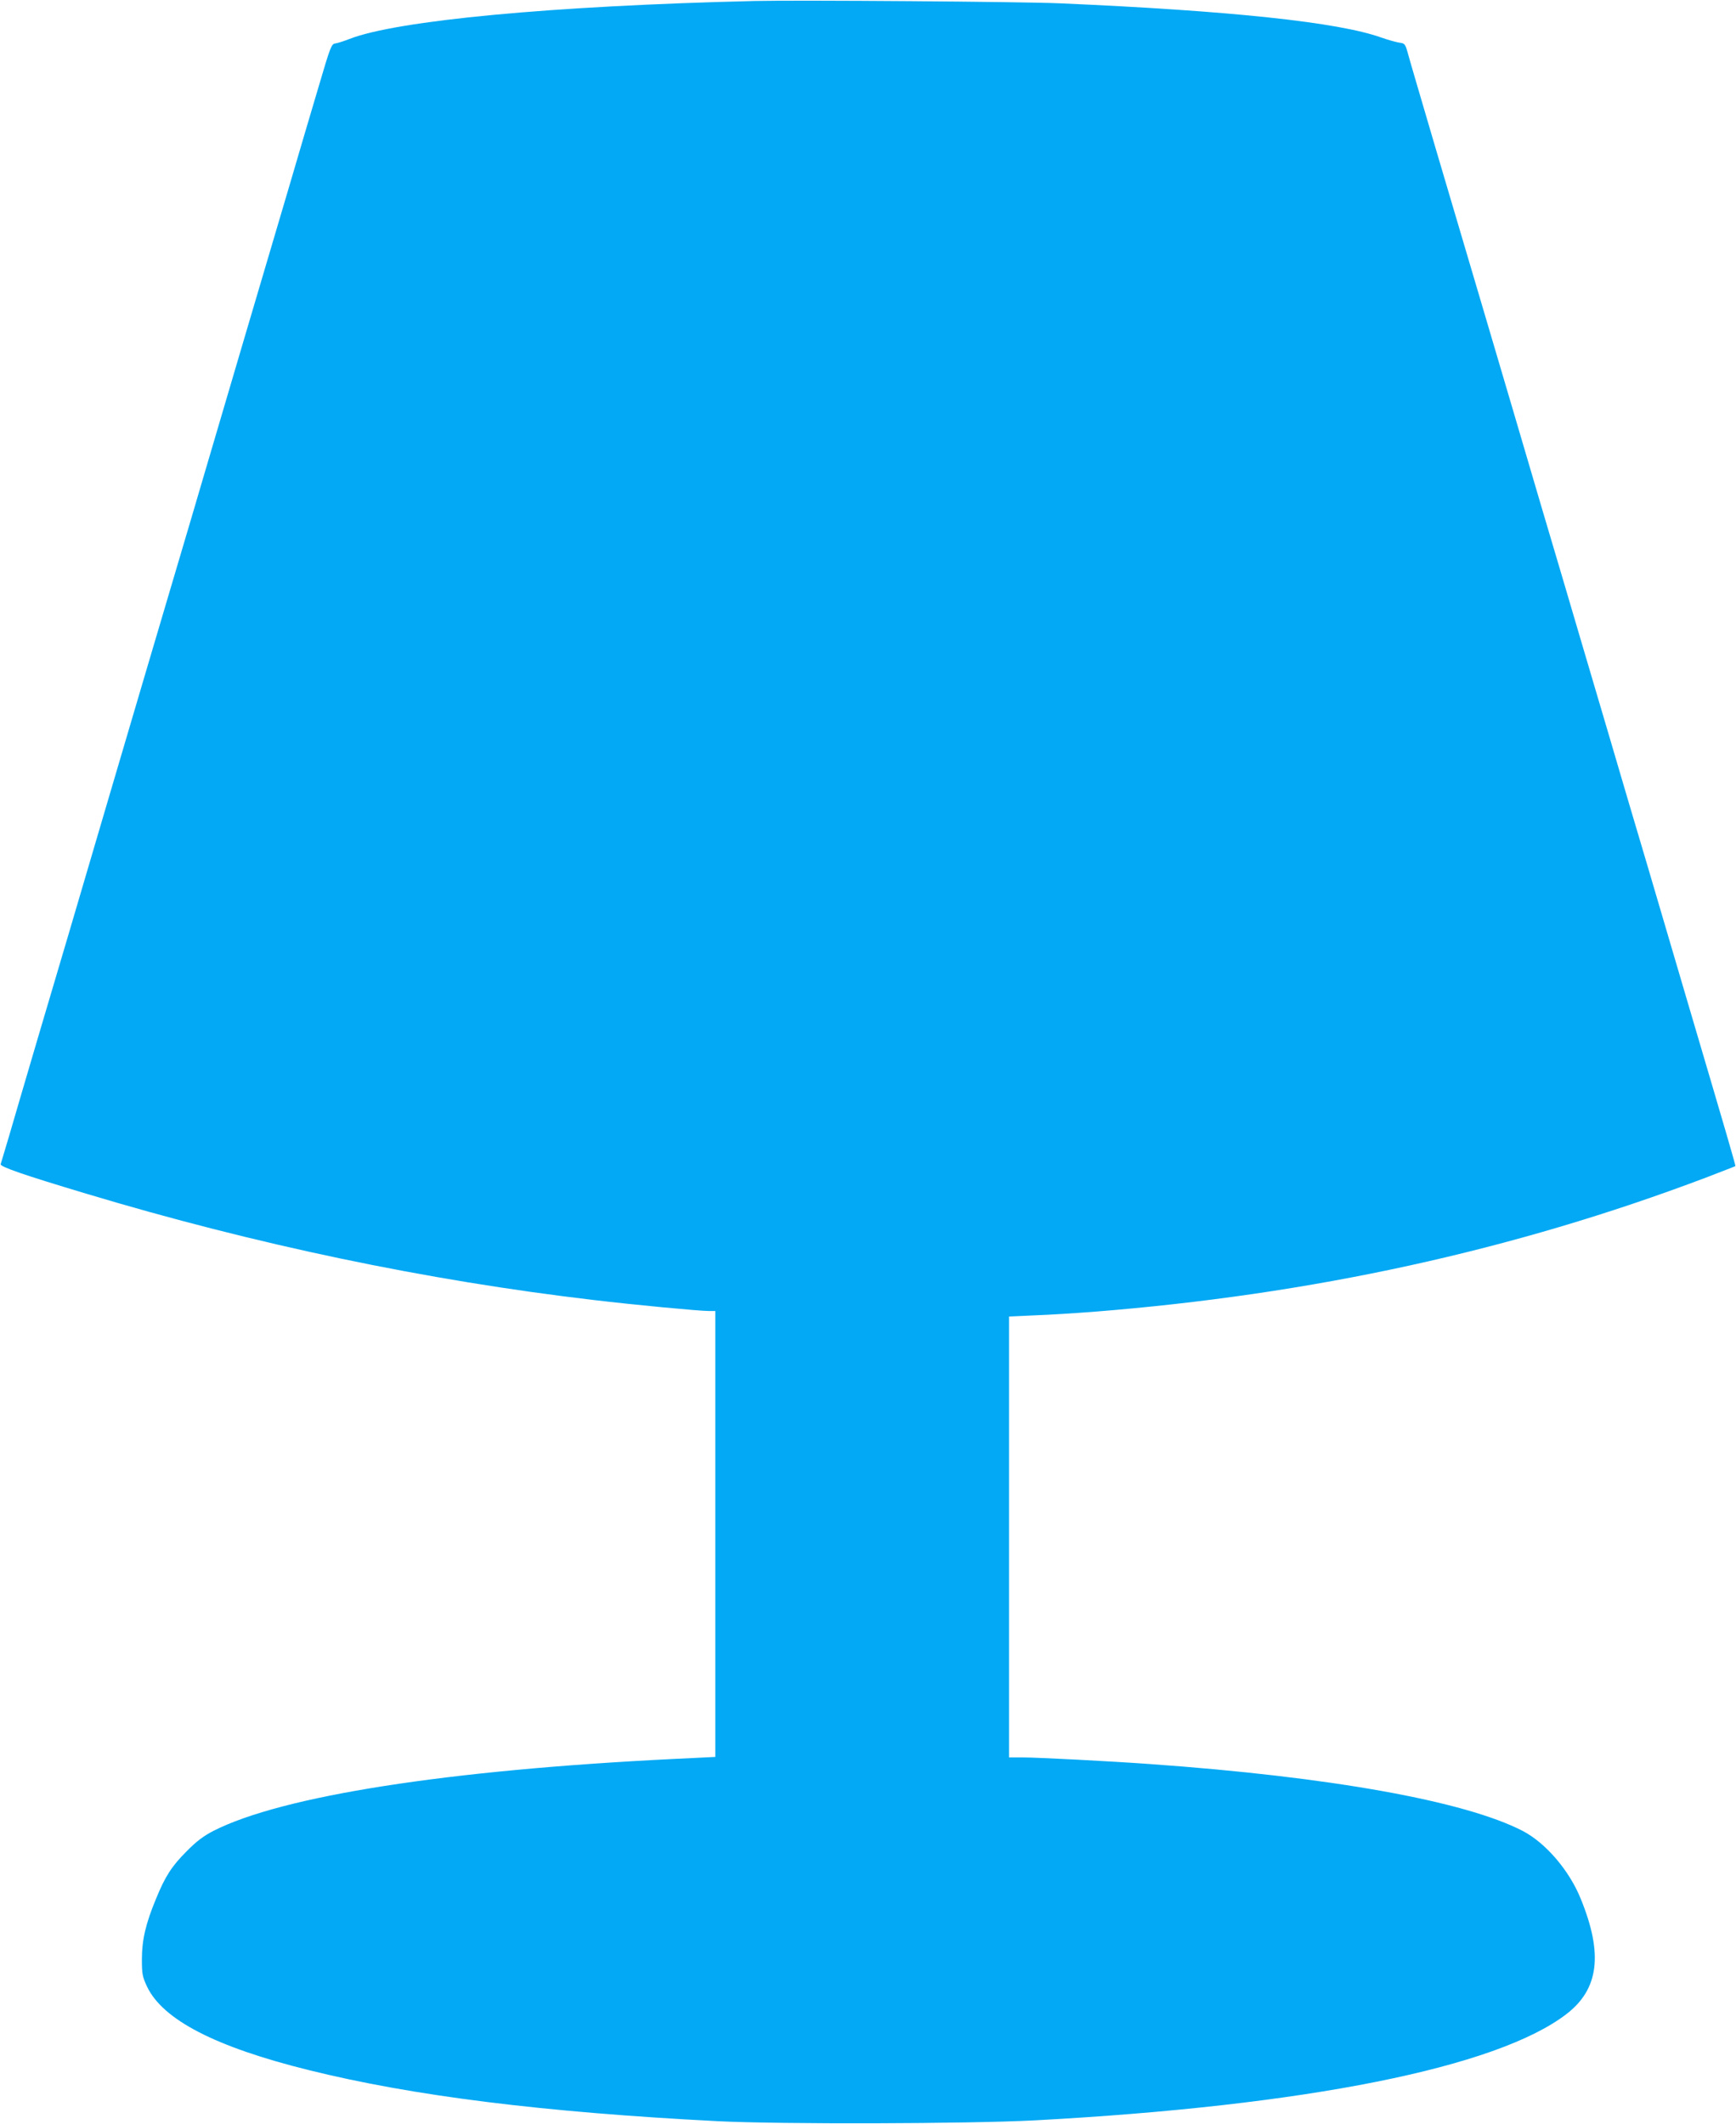 <?xml version="1.0" standalone="no"?>
<!DOCTYPE svg PUBLIC "-//W3C//DTD SVG 20010904//EN"
 "http://www.w3.org/TR/2001/REC-SVG-20010904/DTD/svg10.dtd">
<svg version="1.0" xmlns="http://www.w3.org/2000/svg"
 width="1046pt" height="1280pt" viewBox="0 0 1046 1280"
 preserveAspectRatio="xMidYMid meet">
<g transform="translate(0,1280) scale(0.1,-0.1)"
fill="#03a9f4" stroke="none">
<path d="M4545 12794 c-1217 -29 -2153 -117 -2440 -229 -33 -13 -71 -25 -85
-27 -23 -3 -29 -18 -101 -263 -43 -143 -122 -413 -177 -600 -116 -391 -436
-1476 -512 -1735 -28 -96 -109 -371 -180 -610 -71 -239 -151 -511 -179 -605
-27 -93 -131 -444 -230 -780 -99 -335 -203 -689 -231 -785 -28 -96 -110 -373
-182 -615 -71 -242 -150 -509 -174 -593 -25 -85 -48 -160 -50 -167 -6 -15 142
-66 516 -178 1017 -306 2052 -523 3060 -641 243 -29 635 -66 692 -66 l38 0 0
-1343 0 -1344 -247 -12 c-1368 -67 -2364 -223 -2778 -434 -59 -31 -101 -62
-160 -122 -90 -90 -130 -152 -185 -287 -62 -149 -85 -248 -85 -363 0 -91 3
-106 31 -166 95 -200 413 -364 974 -503 627 -156 1414 -254 2465 -308 380 -19
1508 -16 1910 5 1634 88 2785 318 3204 641 195 150 221 362 86 693 -69 172
-212 338 -350 410 -348 180 -1159 326 -2245 403 -233 17 -678 40 -767 40 l-83
0 0 1328 0 1329 156 7 c86 3 242 13 348 21 1319 104 2532 369 3695 809 96 37
176 68 177 69 3 3 -43 160 -296 1017 -56 190 -160 543 -231 785 -72 242 -171
577 -220 745 -50 168 -135 456 -189 640 -54 184 -157 533 -229 775 -71 242
-153 519 -181 615 -57 192 -225 764 -461 1560 -83 283 -159 540 -167 572 -15
53 -18 57 -51 61 -20 3 -69 17 -109 31 -258 92 -902 161 -1937 206 -232 10
-1575 20 -1840 14z"/>
</g>
</svg>
